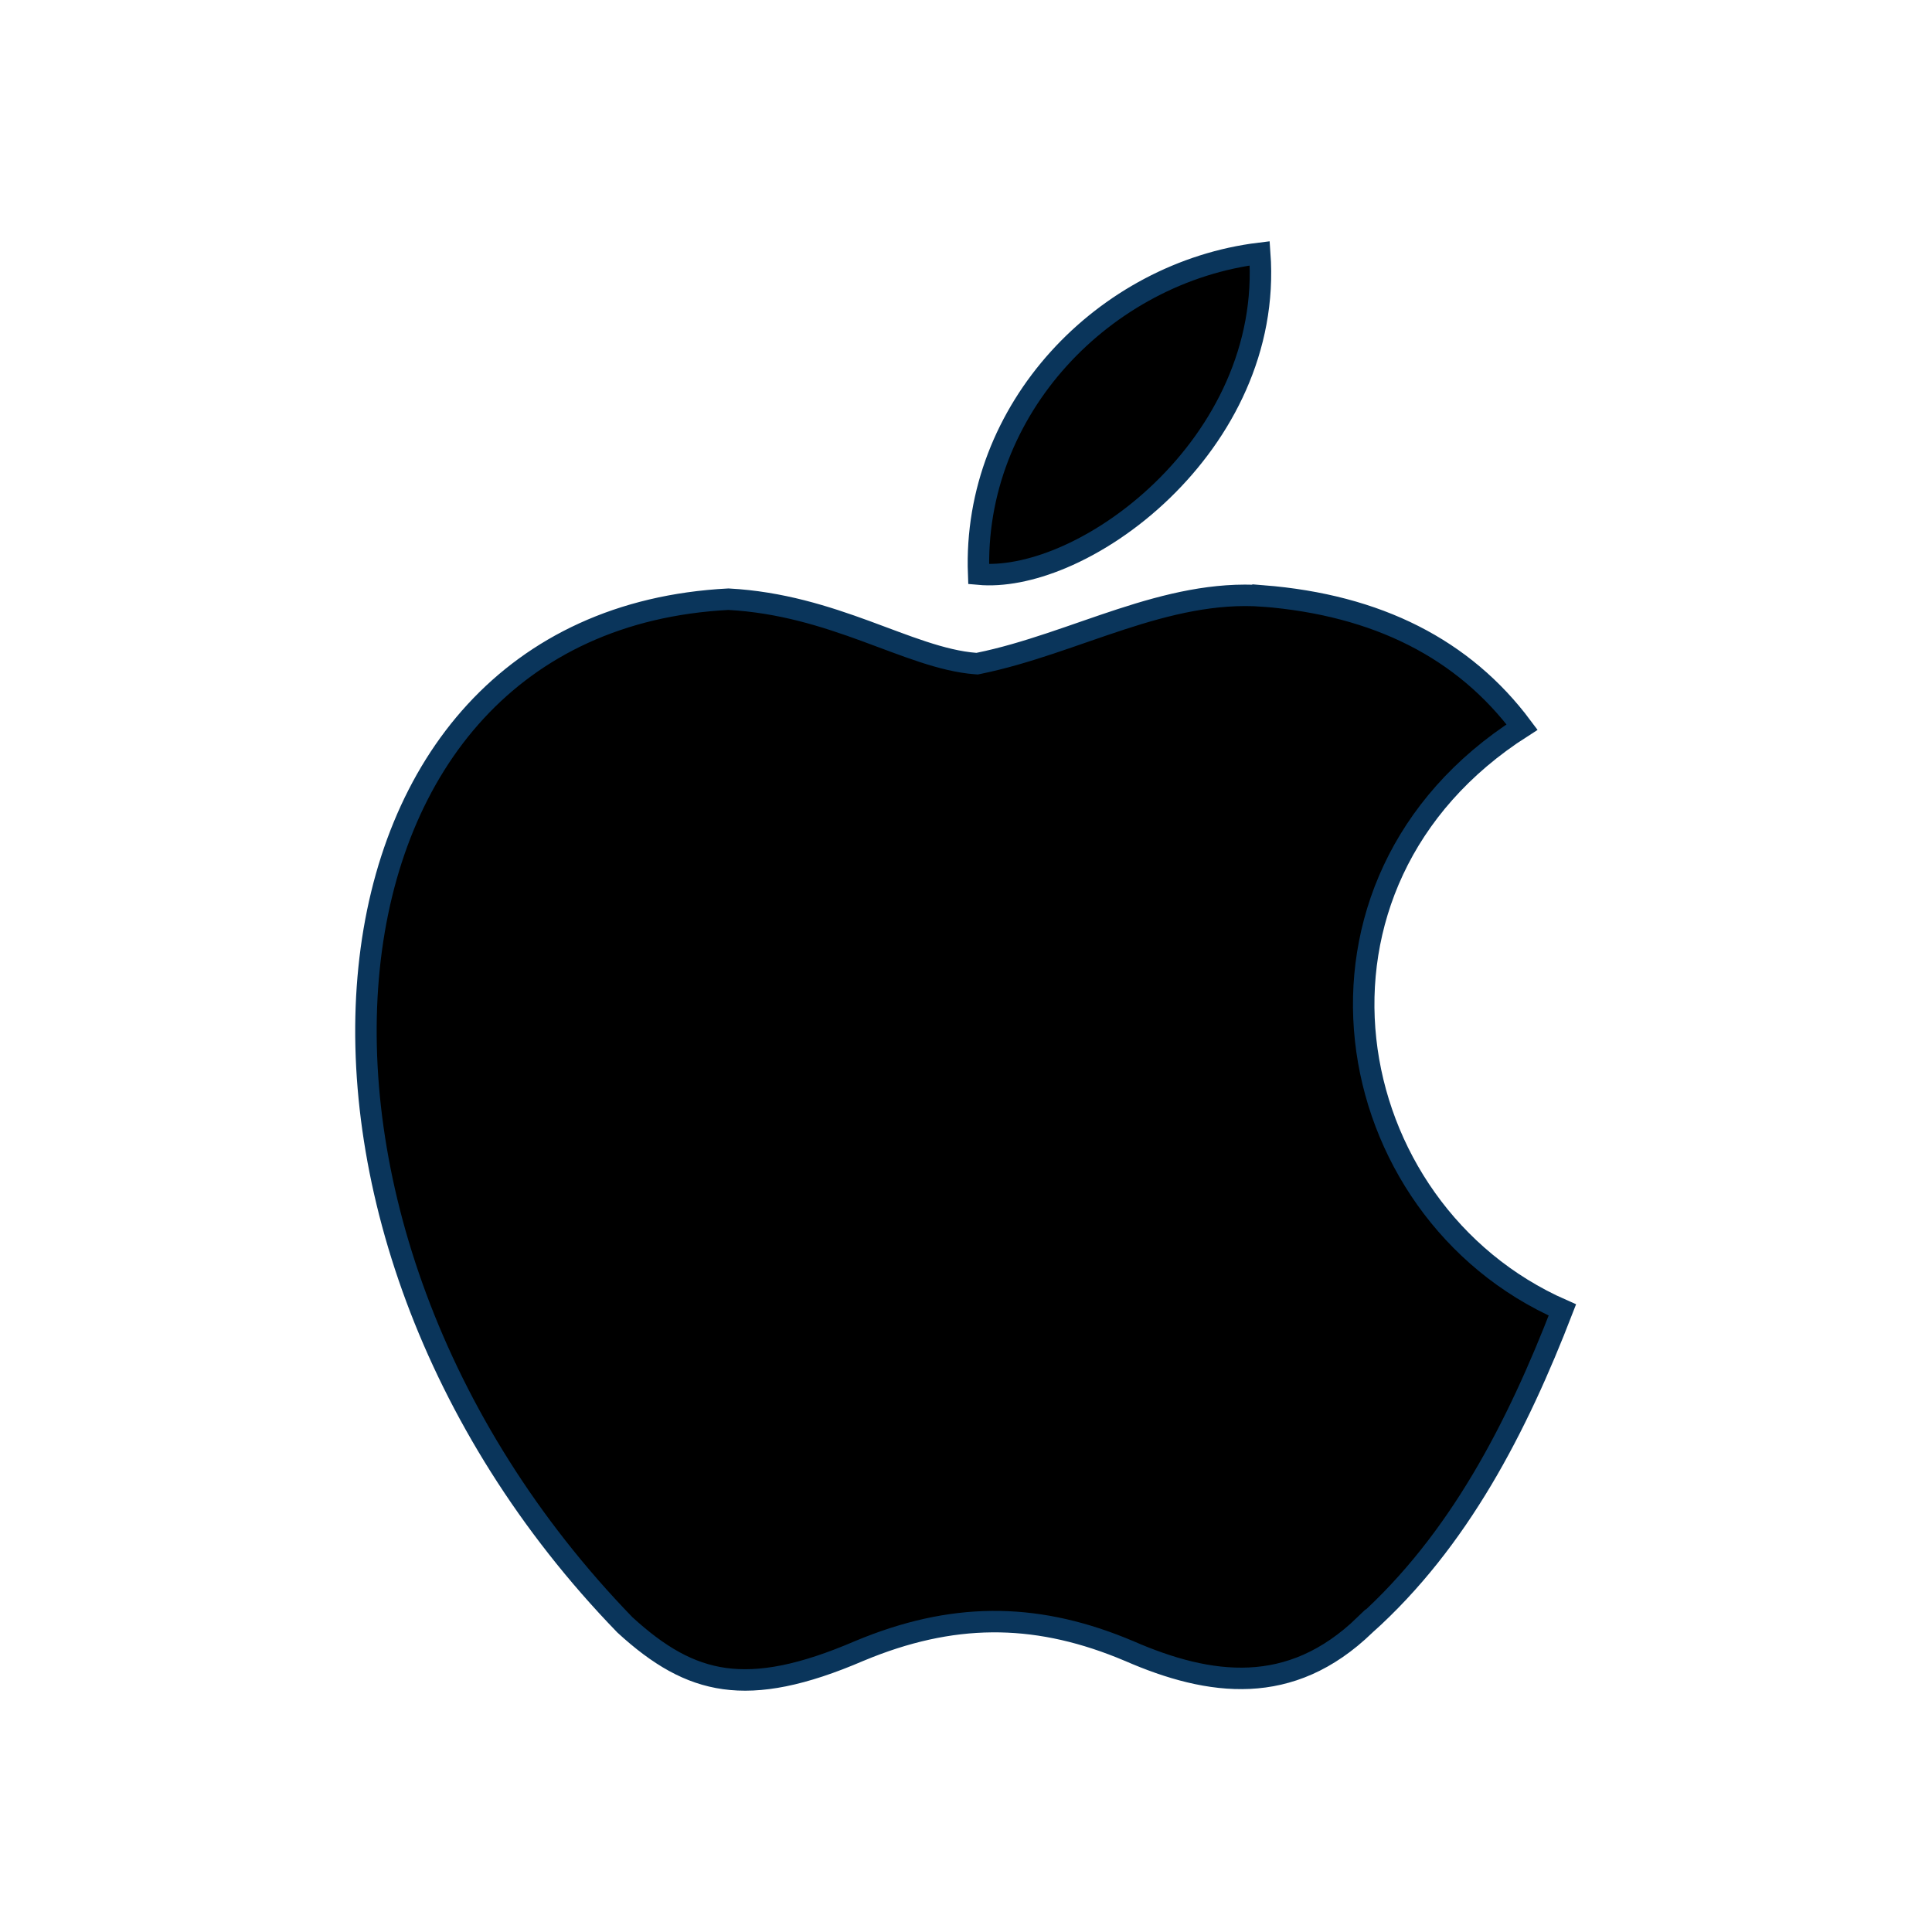 <?xml version="1.0" encoding="utf-8"?>
<svg xmlns="http://www.w3.org/2000/svg" fill="none" height="100%" overflow="visible" preserveAspectRatio="none" style="display: block;" viewBox="0 0 155 155" width="100%">
<g id="Apple logo">
<path d="M89.937 49.685C93.705 48.458 97.434 47.533 101.332 47.812V47.811C110.515 48.542 117.441 52.068 122.112 58.332C102.496 70.851 107.179 97.108 125.346 105.094C121.728 114.455 117.069 123.585 109.515 130.36L109.513 130.358C106.492 133.286 103.378 134.486 100.246 134.637C97.084 134.789 93.834 133.876 90.565 132.447L90.555 132.444L89.877 132.165C82.886 129.379 76.368 129.351 68.964 132.442L68.955 132.445C64.37 134.419 60.988 135.065 58.128 134.668C55.291 134.275 52.835 132.837 50.132 130.358C34.544 114.28 27.943 94.045 29.609 77.677C30.442 69.494 33.336 62.313 38.159 57.077C42.964 51.862 49.731 48.523 58.442 48.072C62.652 48.297 66.238 49.452 69.451 50.627C72.615 51.784 75.567 53.031 78.271 53.236L78.391 53.245L78.509 53.221C82.383 52.433 86.22 50.895 89.937 49.685ZM101.066 20.323C101.626 27.969 98.087 34.661 93.262 39.335C90.762 41.756 87.938 43.614 85.208 44.766C82.758 45.799 80.436 46.24 78.514 46.063C78.01 32.795 88.634 21.84 101.066 20.323Z" fill="black" id="Vector" stroke="#0A355B" stroke-width="1.722"/>
</g>
</svg>